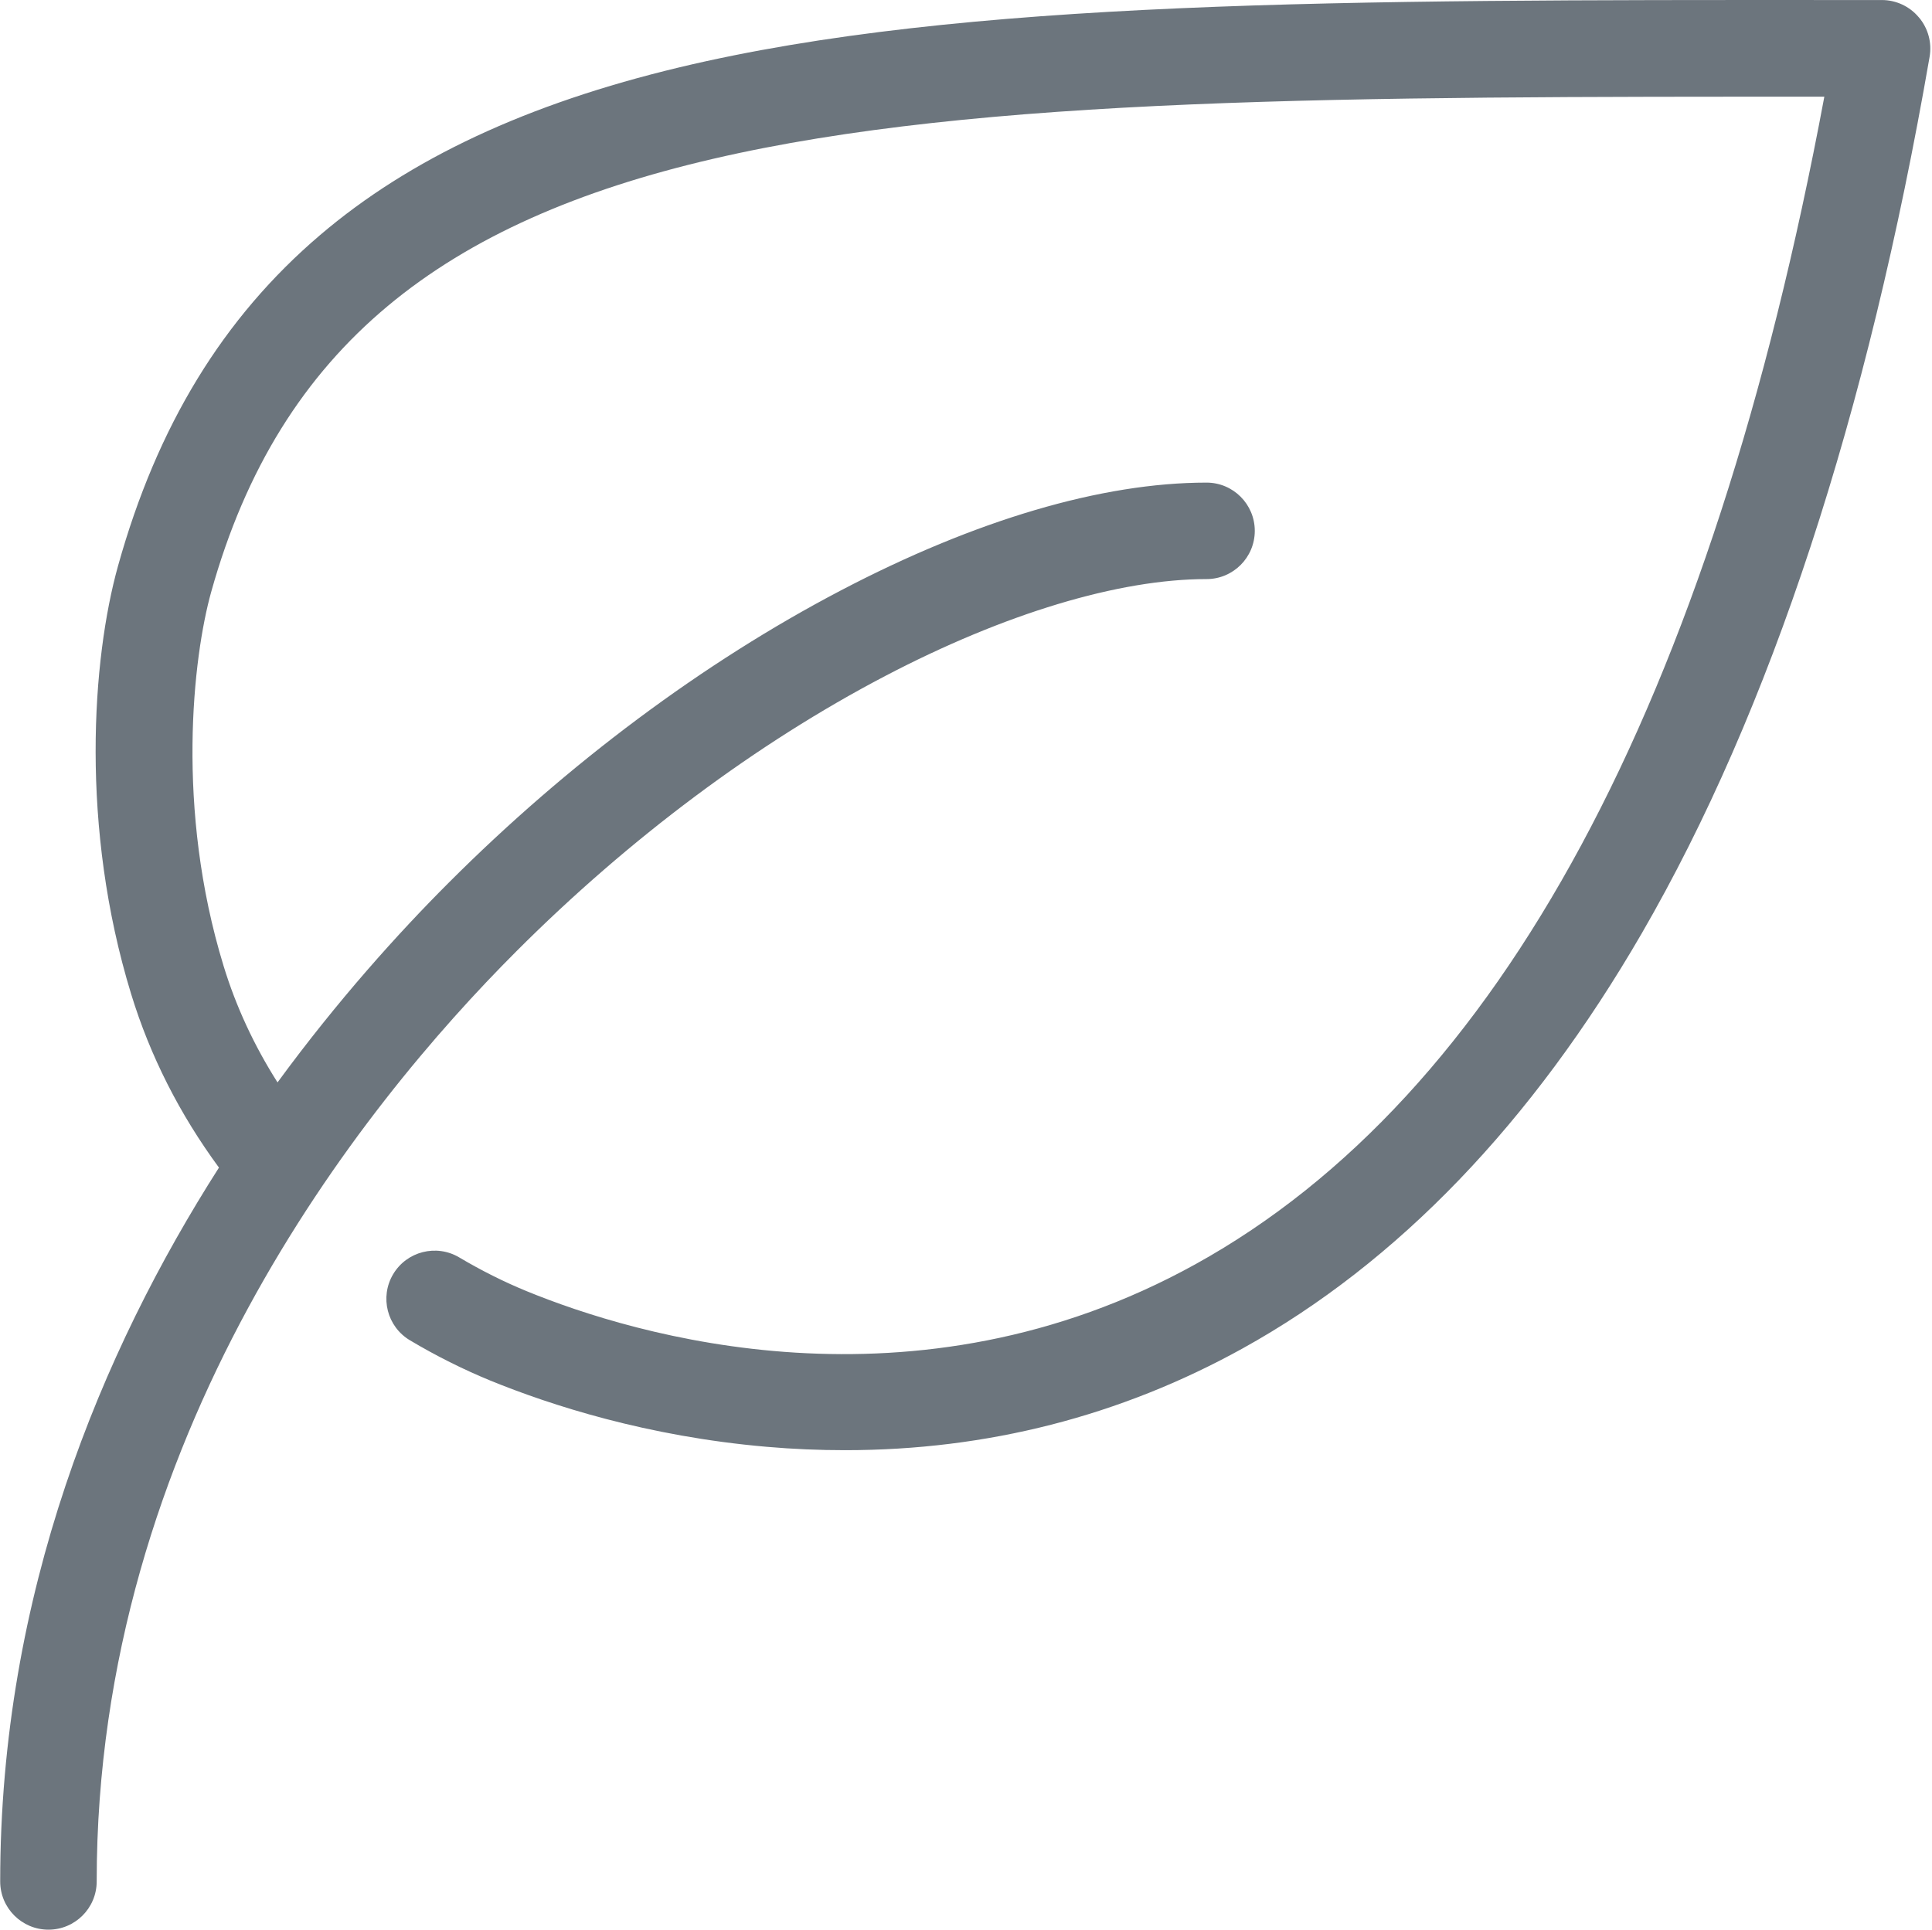 <?xml version="1.0" standalone="no"?><!DOCTYPE svg PUBLIC "-//W3C//DTD SVG 1.1//EN" "http://www.w3.org/Graphics/SVG/1.1/DTD/svg11.dtd"><svg t="1561525523287" class="icon" viewBox="0 0 1025 1024" version="1.1" xmlns="http://www.w3.org/2000/svg" p-id="1117" width="30.029" height="30" xmlns:xlink="http://www.w3.org/1999/xlink"><defs><style type="text/css"></style></defs><path d="M1017.948 9.124c-4.864-5.785-12.031-9.113-19.557-9.113l-26.11 0c-258.032-0.102-461.847-0.154-611.906 35.735-80.635 19.301-142.993 48.432-190.606 89.031-51.402 43.825-86.42 101.216-107.155 175.554-13.772 49.354-20.223 138.488 6.963 227.161 10.035 32.766 25.701 63.689 46.589 92.103-62.255 97.53-116.063 225.983-116.063 378.806 0 14.13 11.468 25.598 25.598 25.598s25.598-11.468 25.598-25.598c0-235.762 139.665-410.65 222.911-493.845 59.747-59.747 127.276-110.176 195.367-145.809 63.382-33.176 123.948-51.453 170.537-51.453 14.13 0 25.598-11.468 25.598-25.598s-11.468-25.598-25.598-25.598c-55.497 0-122.668 19.813-194.241 57.341-72.597 38.039-144.478 91.591-207.808 154.973-26.725 26.725-58.876 62.358-90.823 105.978-12.39-19.506-22.015-40.19-28.619-61.795-25.598-83.553-16.178-164.035-6.604-198.388 73.212-262.384 351.313-263.05 855.859-262.896-60.156 321.926-172.329 530.298-333.599 619.534-149.597 82.785-297.966 37.63-354.846 14.335-11.98-4.915-24.063-10.956-35.787-17.919-12.134-7.219-27.851-3.225-35.07 8.908s-3.225 27.851 8.908 35.07c13.926 8.294 28.261 15.461 42.596 21.349 31.844 13.004 83.144 29.694 146.679 35.172 14.028 1.229 27.902 1.792 41.674 1.792 75.208 0 145.86-18.073 210.675-53.91 82.376-45.565 153.642-119.75 211.904-220.352 68.297-118.009 119.698-274.518 152.72-465.175 1.28-7.424-0.768-15.052-5.632-20.837z" p-id="1118" fill="#6c757d"></path></svg>